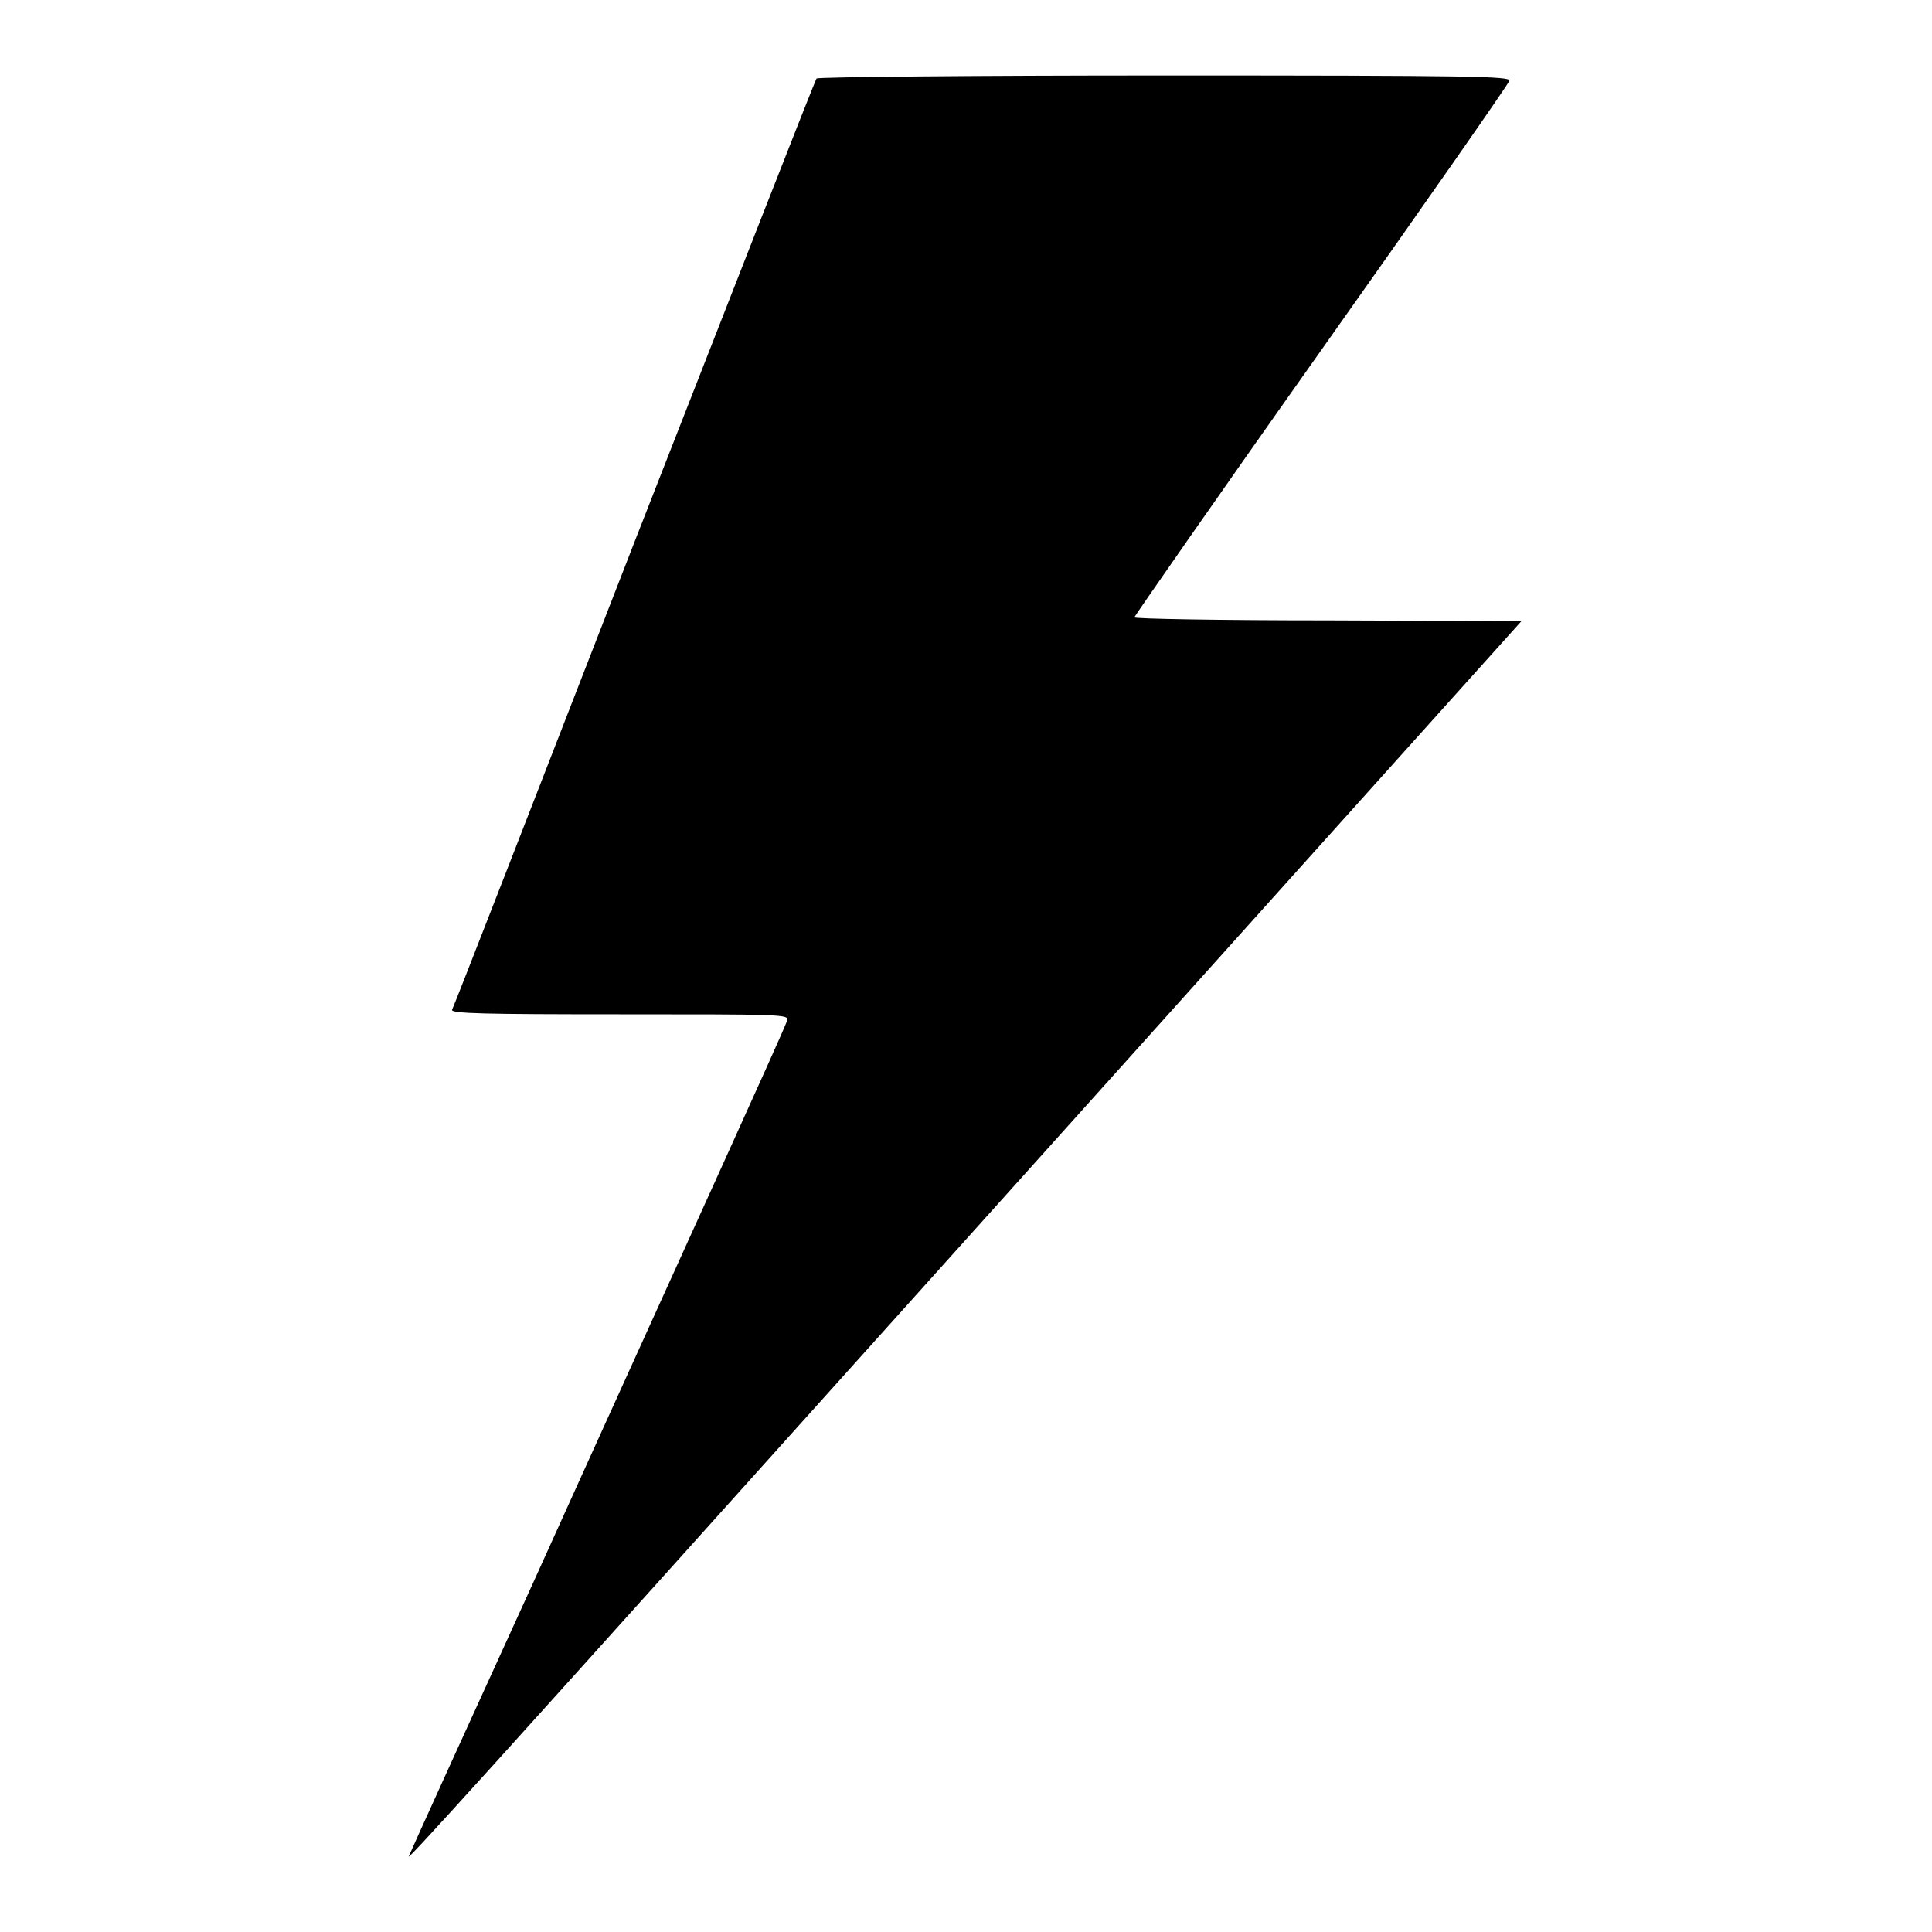 <?xml version="1.0" encoding="utf-8"?>
<!-- Svg Vector Icons : http://www.onlinewebfonts.com/icon -->
<!DOCTYPE svg PUBLIC "-//W3C//DTD SVG 1.1//EN" "http://www.w3.org/Graphics/SVG/1.1/DTD/svg11.dtd">
<svg version="1.1" xmlns="http://www.w3.org/2000/svg" xmlns:xlink="http://www.w3.org/1999/xlink" x="0px" y="0px" viewBox="0 0 256 256" enable-background="new 0 0 256 256" xml:space="preserve">
<g><g><g><path fill="#000000" d="M108.2,10.4C108,10.6,97.2,38.3,84,72c-13.1,33.7-23.9,61.5-24.1,61.8c-0.2,0.5,4.4,0.6,22.2,0.6c21.2,0,22.5,0,22.2,0.8c-0.1,0.5-4.1,9.3-8.8,19.7s-15.9,35-24.8,54.7c-9,19.7-16.4,36-16.5,36.3c-0.7,1.2,7.1-7.4,75-83l72.4-80.6L176,82.2c-14.1,0-25.7-0.2-25.7-0.4c0-0.1,11.1-16.1,24.7-35.3s24.9-35.4,25-35.8c0.2-0.6-5-0.7-45.7-0.7C129.1,10,108.3,10.2,108.2,10.4z"/></g></g></g>
</svg>